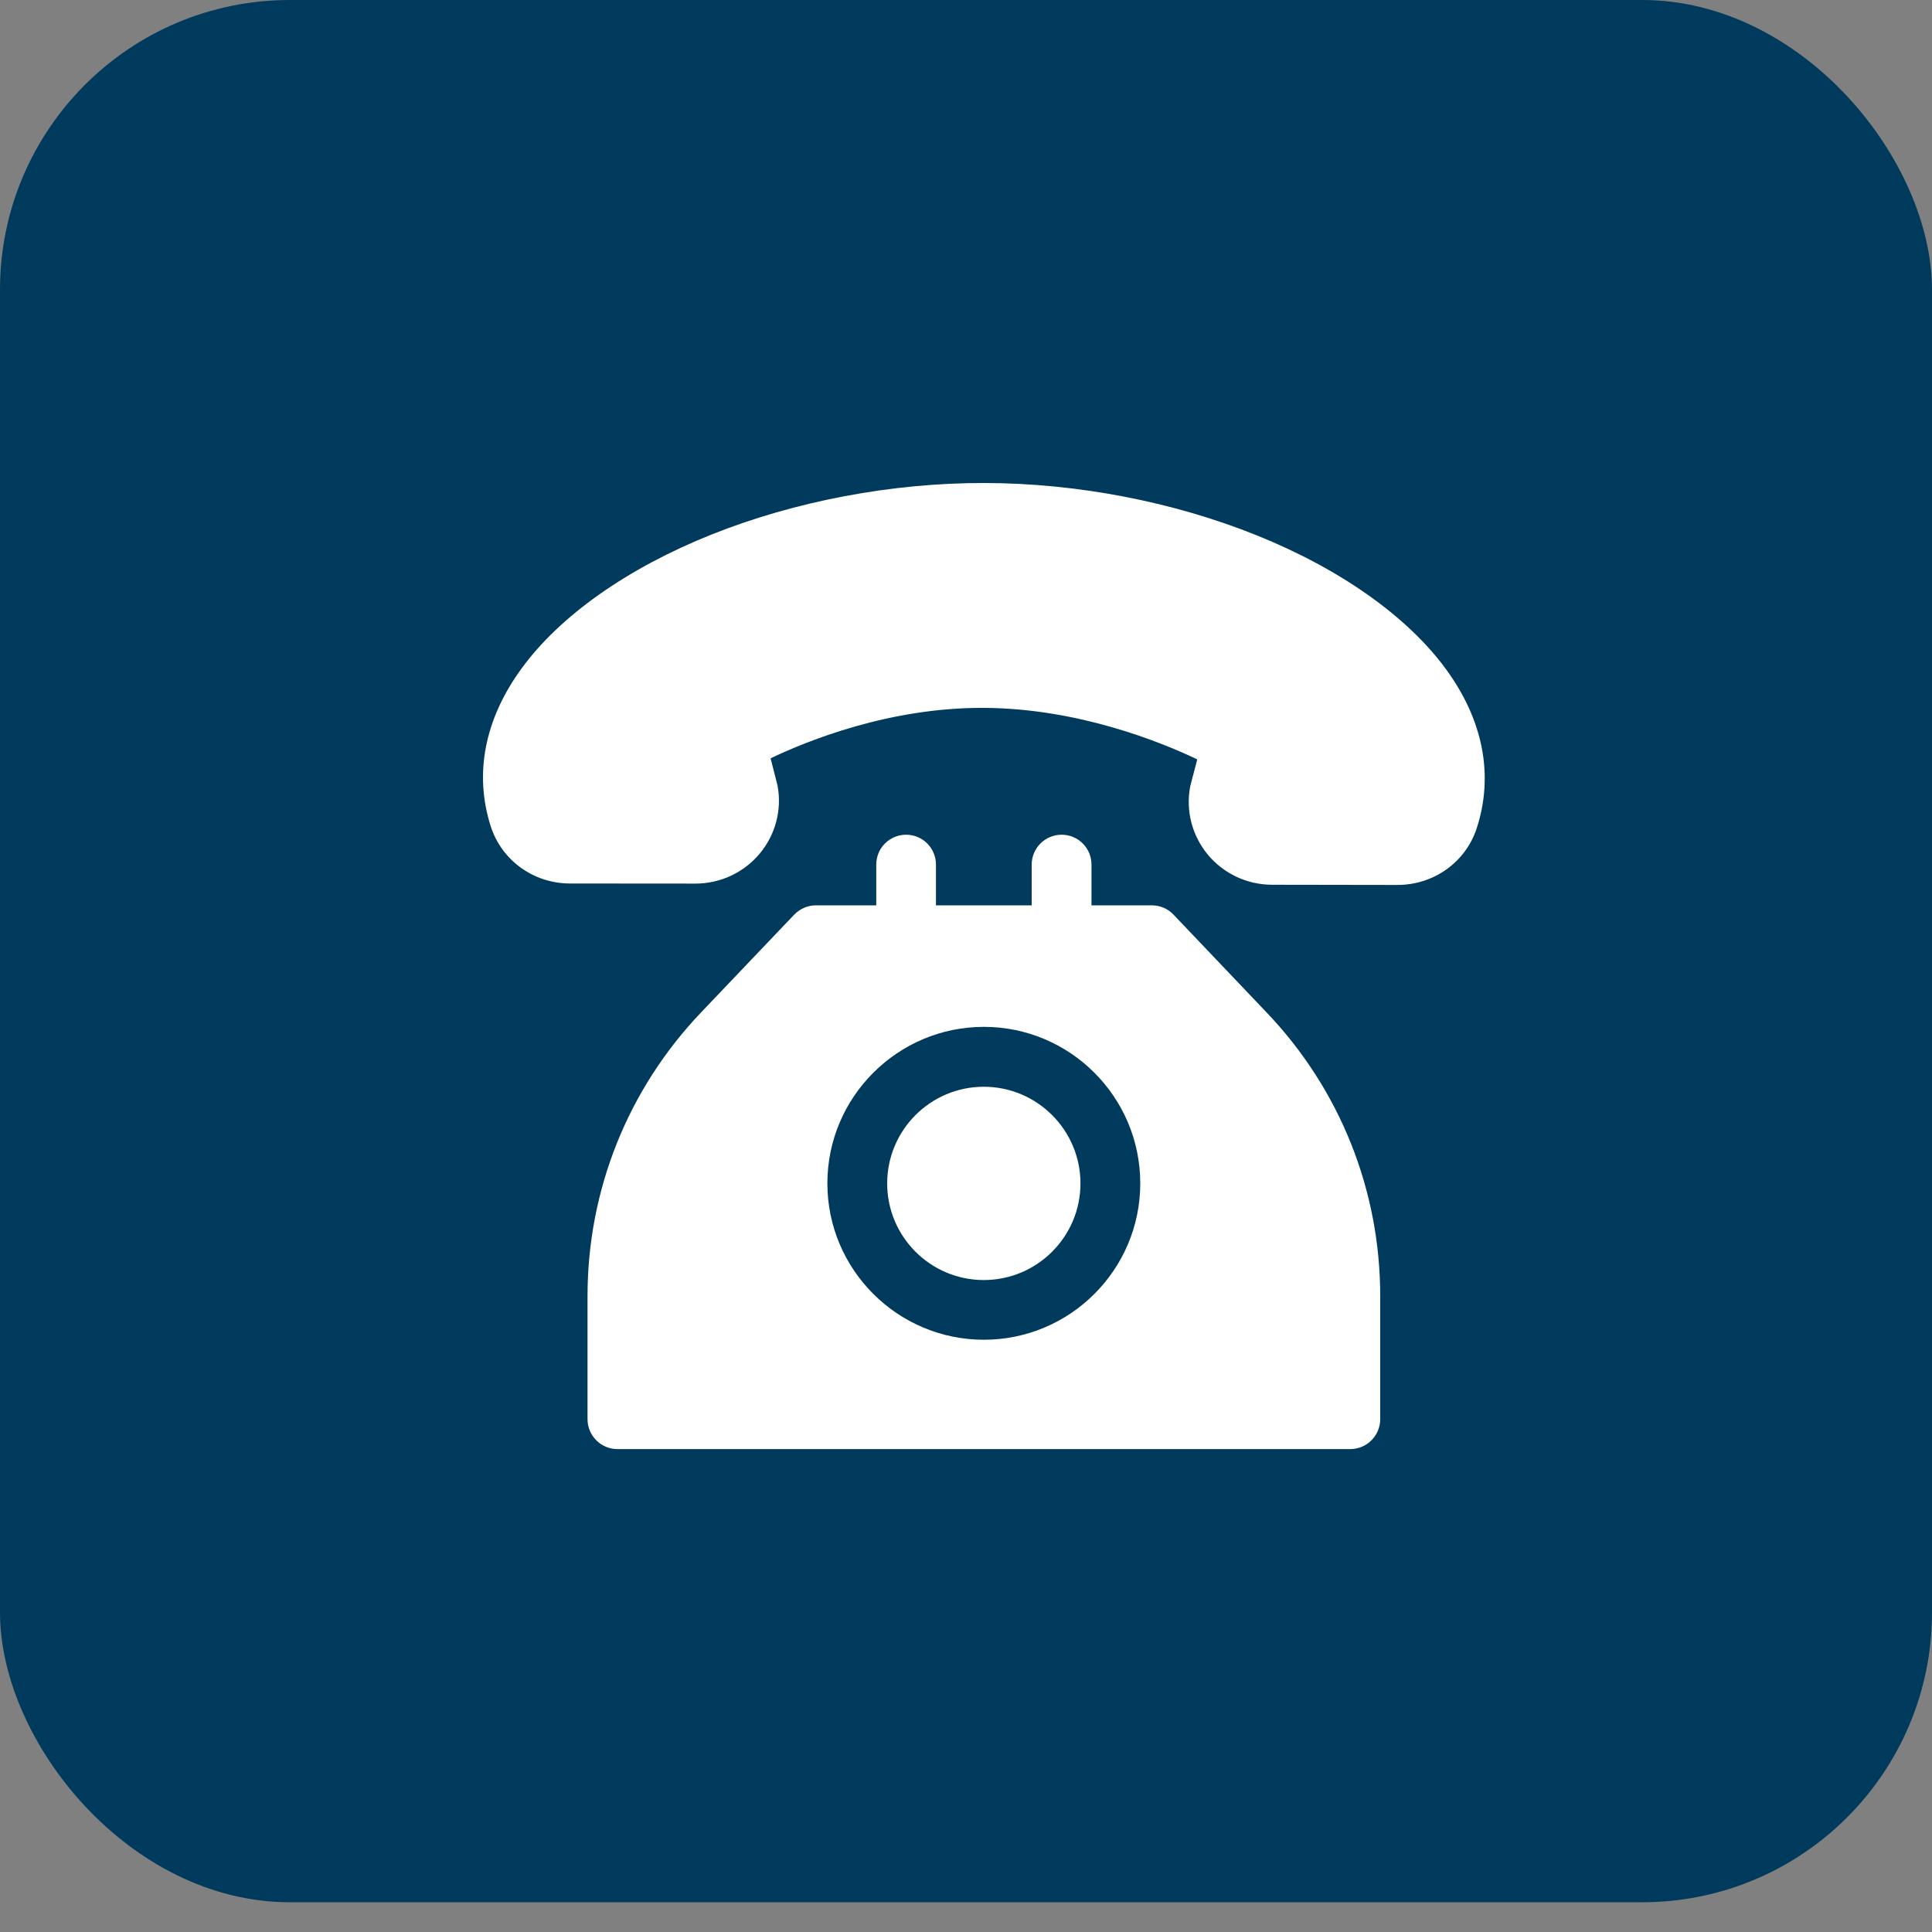 <svg width="20" height="20" viewBox="0 0 20 20" fill="none" xmlns="http://www.w3.org/2000/svg">
<rect x="0" y="0" width="20" height="20" fill="#808080" stroke="none"/>
<g id="Group 411">
<rect id="Rectangle 545" width="20" height="19.692" rx="3" fill="#003A5D"/>
<g id="Group 537">
<g id="Group">
<g id="Group_2">
<path id="Vector" d="M14.973 6.933C14.575 6.386 13.878 5.891 13.01 5.542C12.148 5.194 11.146 5.001 10.19 5C9.234 4.998 8.231 5.188 7.367 5.533C6.498 5.88 5.799 6.372 5.4 6.919C5.017 7.443 4.906 8.009 5.08 8.554C5.194 8.908 5.524 9.146 5.902 9.146L7.197 9.147C7.198 9.147 7.198 9.147 7.198 9.147C7.457 9.147 7.699 9.034 7.864 8.837C8.027 8.642 8.095 8.387 8.05 8.137C8.048 8.13 8.047 8.123 8.045 8.115L7.977 7.85C8.354 7.67 9.209 7.322 10.186 7.328C11.162 7.333 12.016 7.681 12.394 7.861L12.325 8.124C12.323 8.132 12.321 8.139 12.32 8.147C12.274 8.396 12.341 8.651 12.503 8.847C12.668 9.045 12.911 9.159 13.17 9.159L14.465 9.161C14.466 9.161 14.466 9.161 14.466 9.161C14.844 9.161 15.174 8.924 15.288 8.571C15.464 8.026 15.355 7.459 14.973 6.933Z" fill="white"/>
</g>
</g>
<g id="Group_3">
<g id="Group_4">
<path id="Vector_2" d="M13.113 10.482L12.148 9.468C12.089 9.406 12.008 9.372 11.923 9.372H11.299V8.95C11.299 8.779 11.161 8.641 10.99 8.641C10.819 8.641 10.68 8.779 10.68 8.95V9.372H9.689V8.95C9.689 8.779 9.551 8.641 9.38 8.641C9.209 8.641 9.071 8.779 9.071 8.95V9.372H8.446C8.362 9.372 8.281 9.407 8.222 9.468L7.256 10.482C6.499 11.277 6.082 12.32 6.082 13.418V14.691C6.082 14.862 6.221 15.001 6.391 15.001H13.978C14.149 15.001 14.288 14.862 14.288 14.691V13.418C14.288 12.32 13.871 11.277 13.113 10.482ZM10.185 13.869C9.292 13.869 8.565 13.143 8.565 12.25C8.565 11.357 9.292 10.63 10.185 10.63C11.078 10.63 11.804 11.357 11.804 12.25C11.804 13.143 11.078 13.869 10.185 13.869Z" fill="white"/>
</g>
</g>
<g id="Group_5">
<g id="Group_6">
<path id="Vector_3" d="M10.184 11.25C9.632 11.25 9.184 11.699 9.184 12.251C9.184 12.802 9.632 13.251 10.184 13.251C10.736 13.251 11.185 12.802 11.185 12.251C11.185 11.699 10.736 11.25 10.184 11.25Z" fill="white"/>
</g>
</g>
</g>
</g>
</svg>
